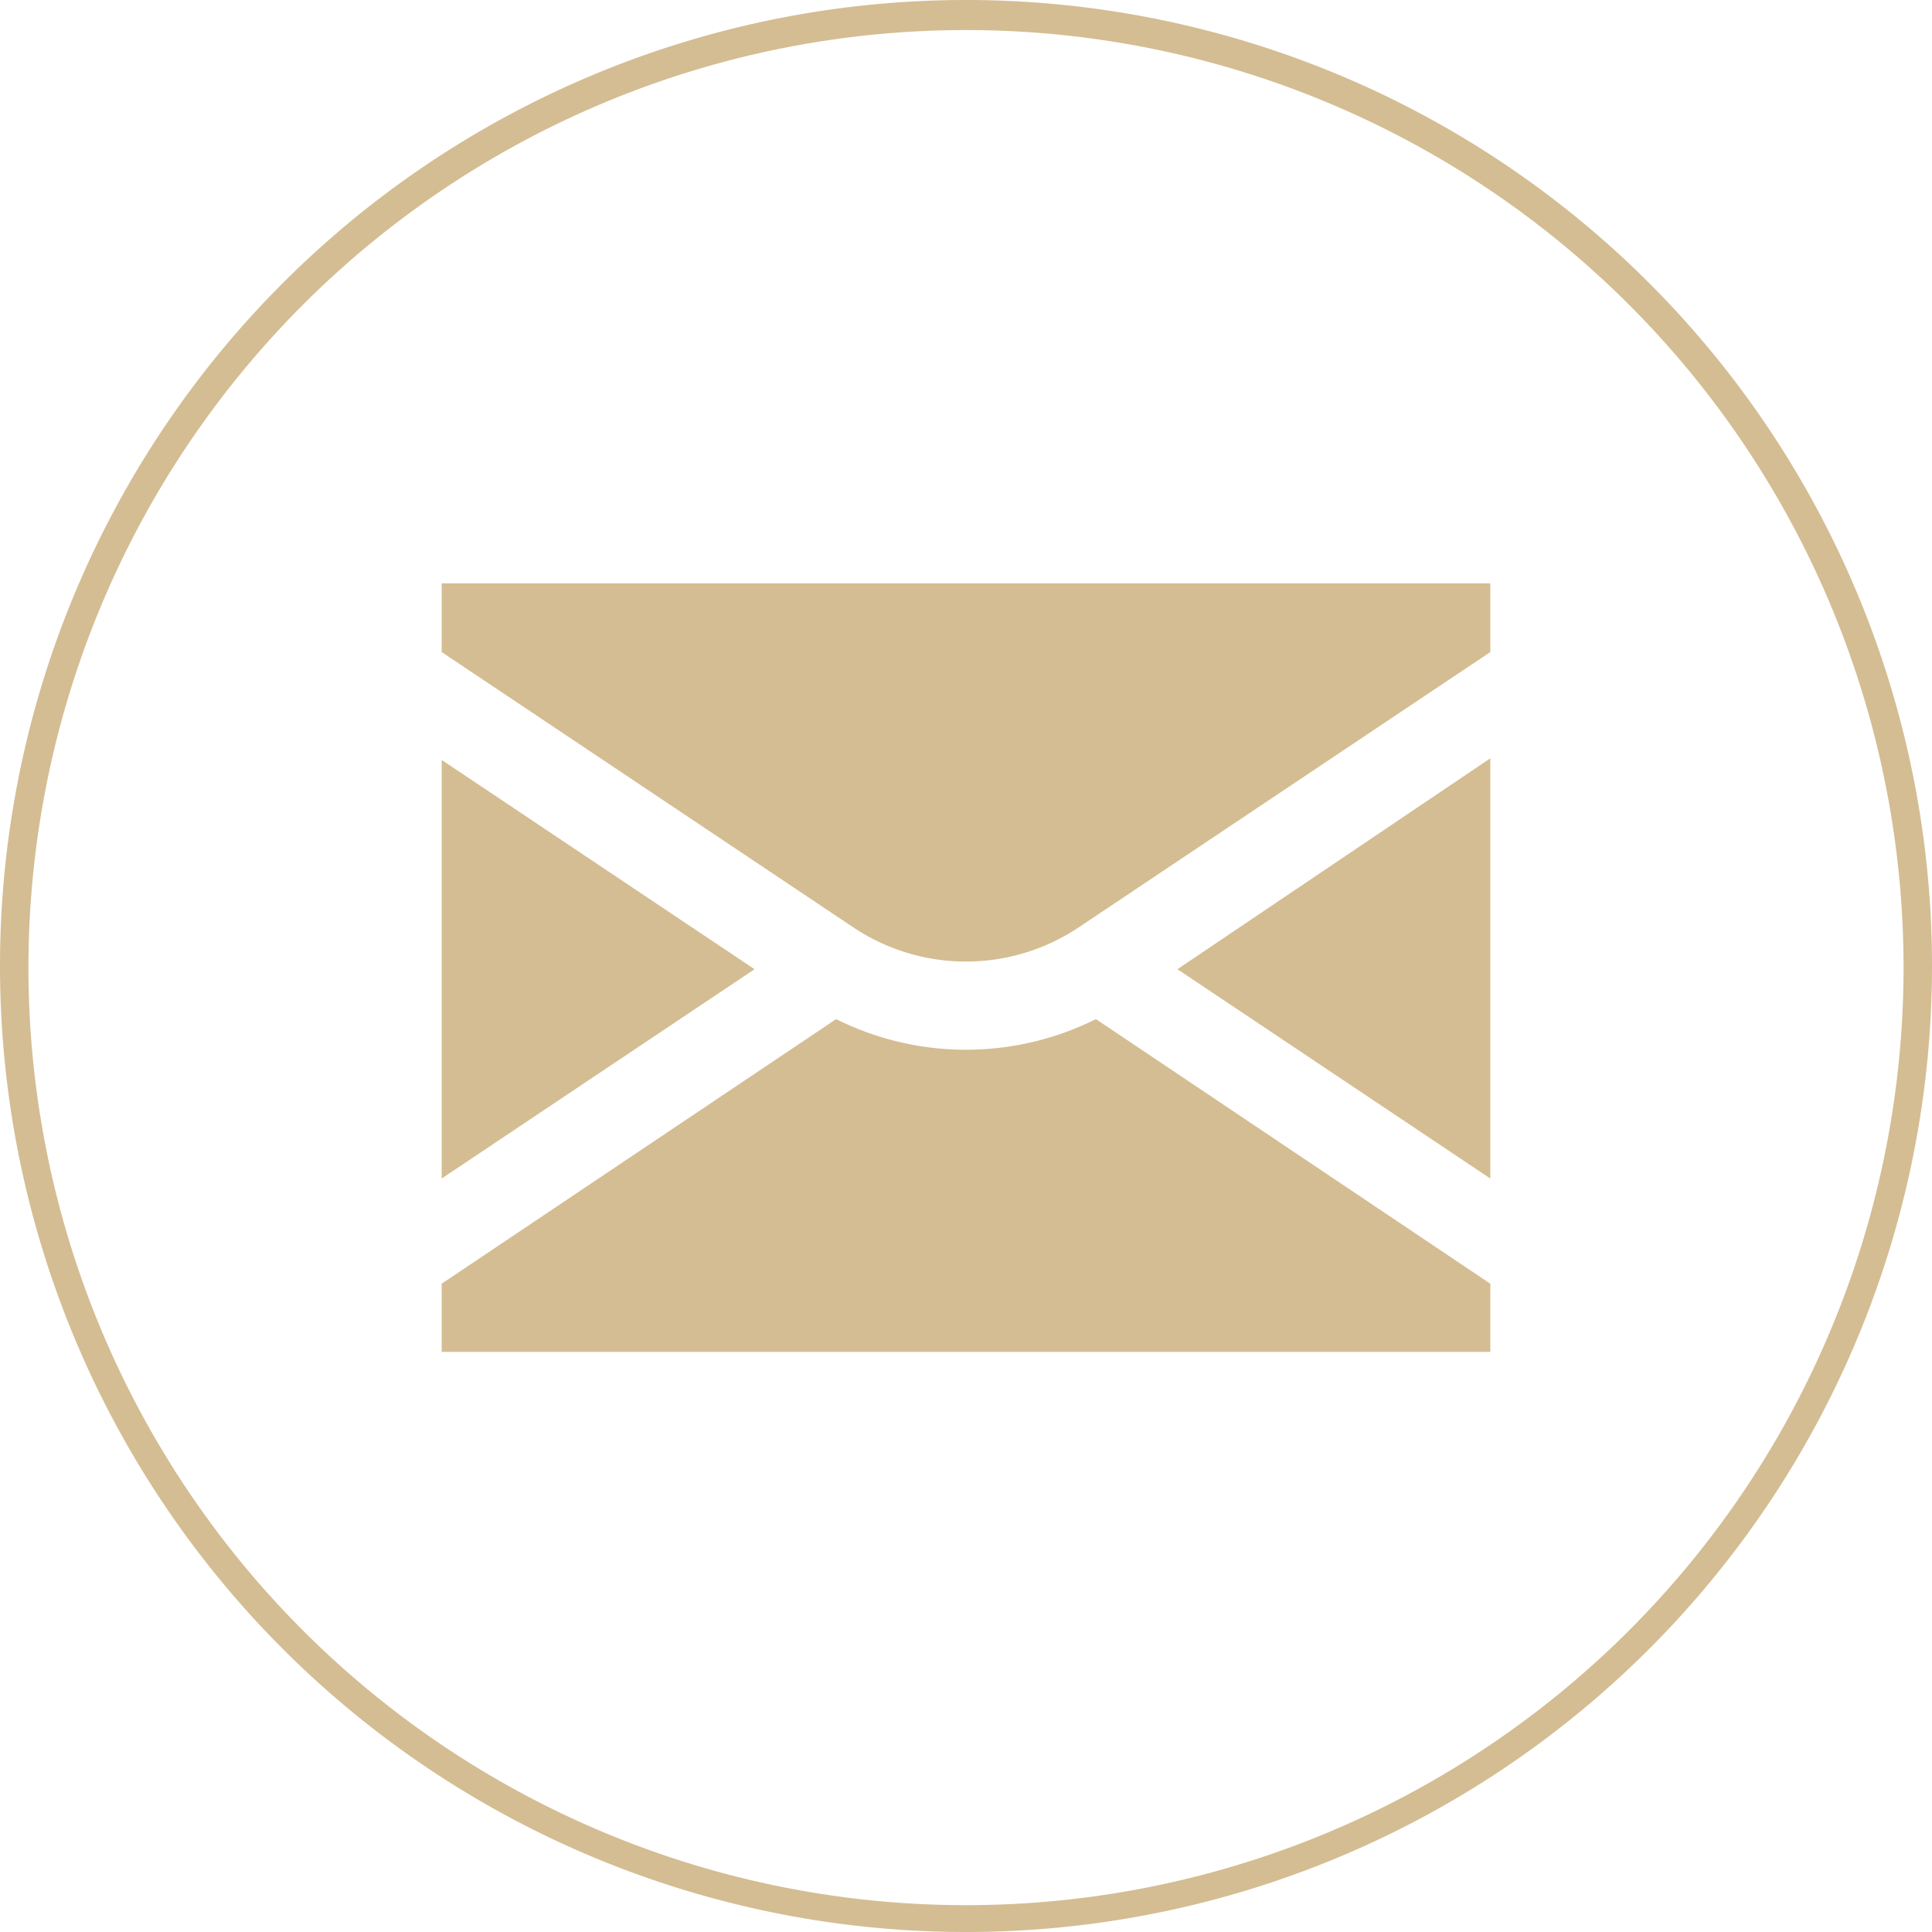 <svg xmlns="http://www.w3.org/2000/svg" width="36" height="36" viewBox="0 0 36 36">
  <g id="Group_87" data-name="Group 87" transform="translate(-46.47 0.06)">
    <path id="Path_603" data-name="Path 603" d="M67.19,19.13l-.3-.2a5.42,5.42,0,0,1-4.84,0L54.7,23.86v1.27H74.24V23.86Z" fill="#d4bd92"/>
    <path id="Path_604" data-name="Path 604" d="M74.24,14.07,68.41,18l5.83,3.9Z" fill="#d4bd92"/>
    <path id="Path_605" data-name="Path 605" d="M62.37,17.22a3.78,3.78,0,0,0,4.2,0l7.67-5.13V10.81H54.7v1.28Z" fill="#d4bd92"/>
    <path id="Path_606" data-name="Path 606" d="M60.53,18,54.7,14.1v7.8Z" fill="#d4bd92"/>
    <path id="Path_607" data-name="Path 607" d="M64.47,35.94a18,18,0,1,1,18-18A18,18,0,0,1,64.47,35.94ZM64.47.5A17.47,17.47,0,1,0,81.94,18,17.47,17.47,0,0,0,64.47.5Z" fill="#d4bd92"/>
  </g>
</svg>
